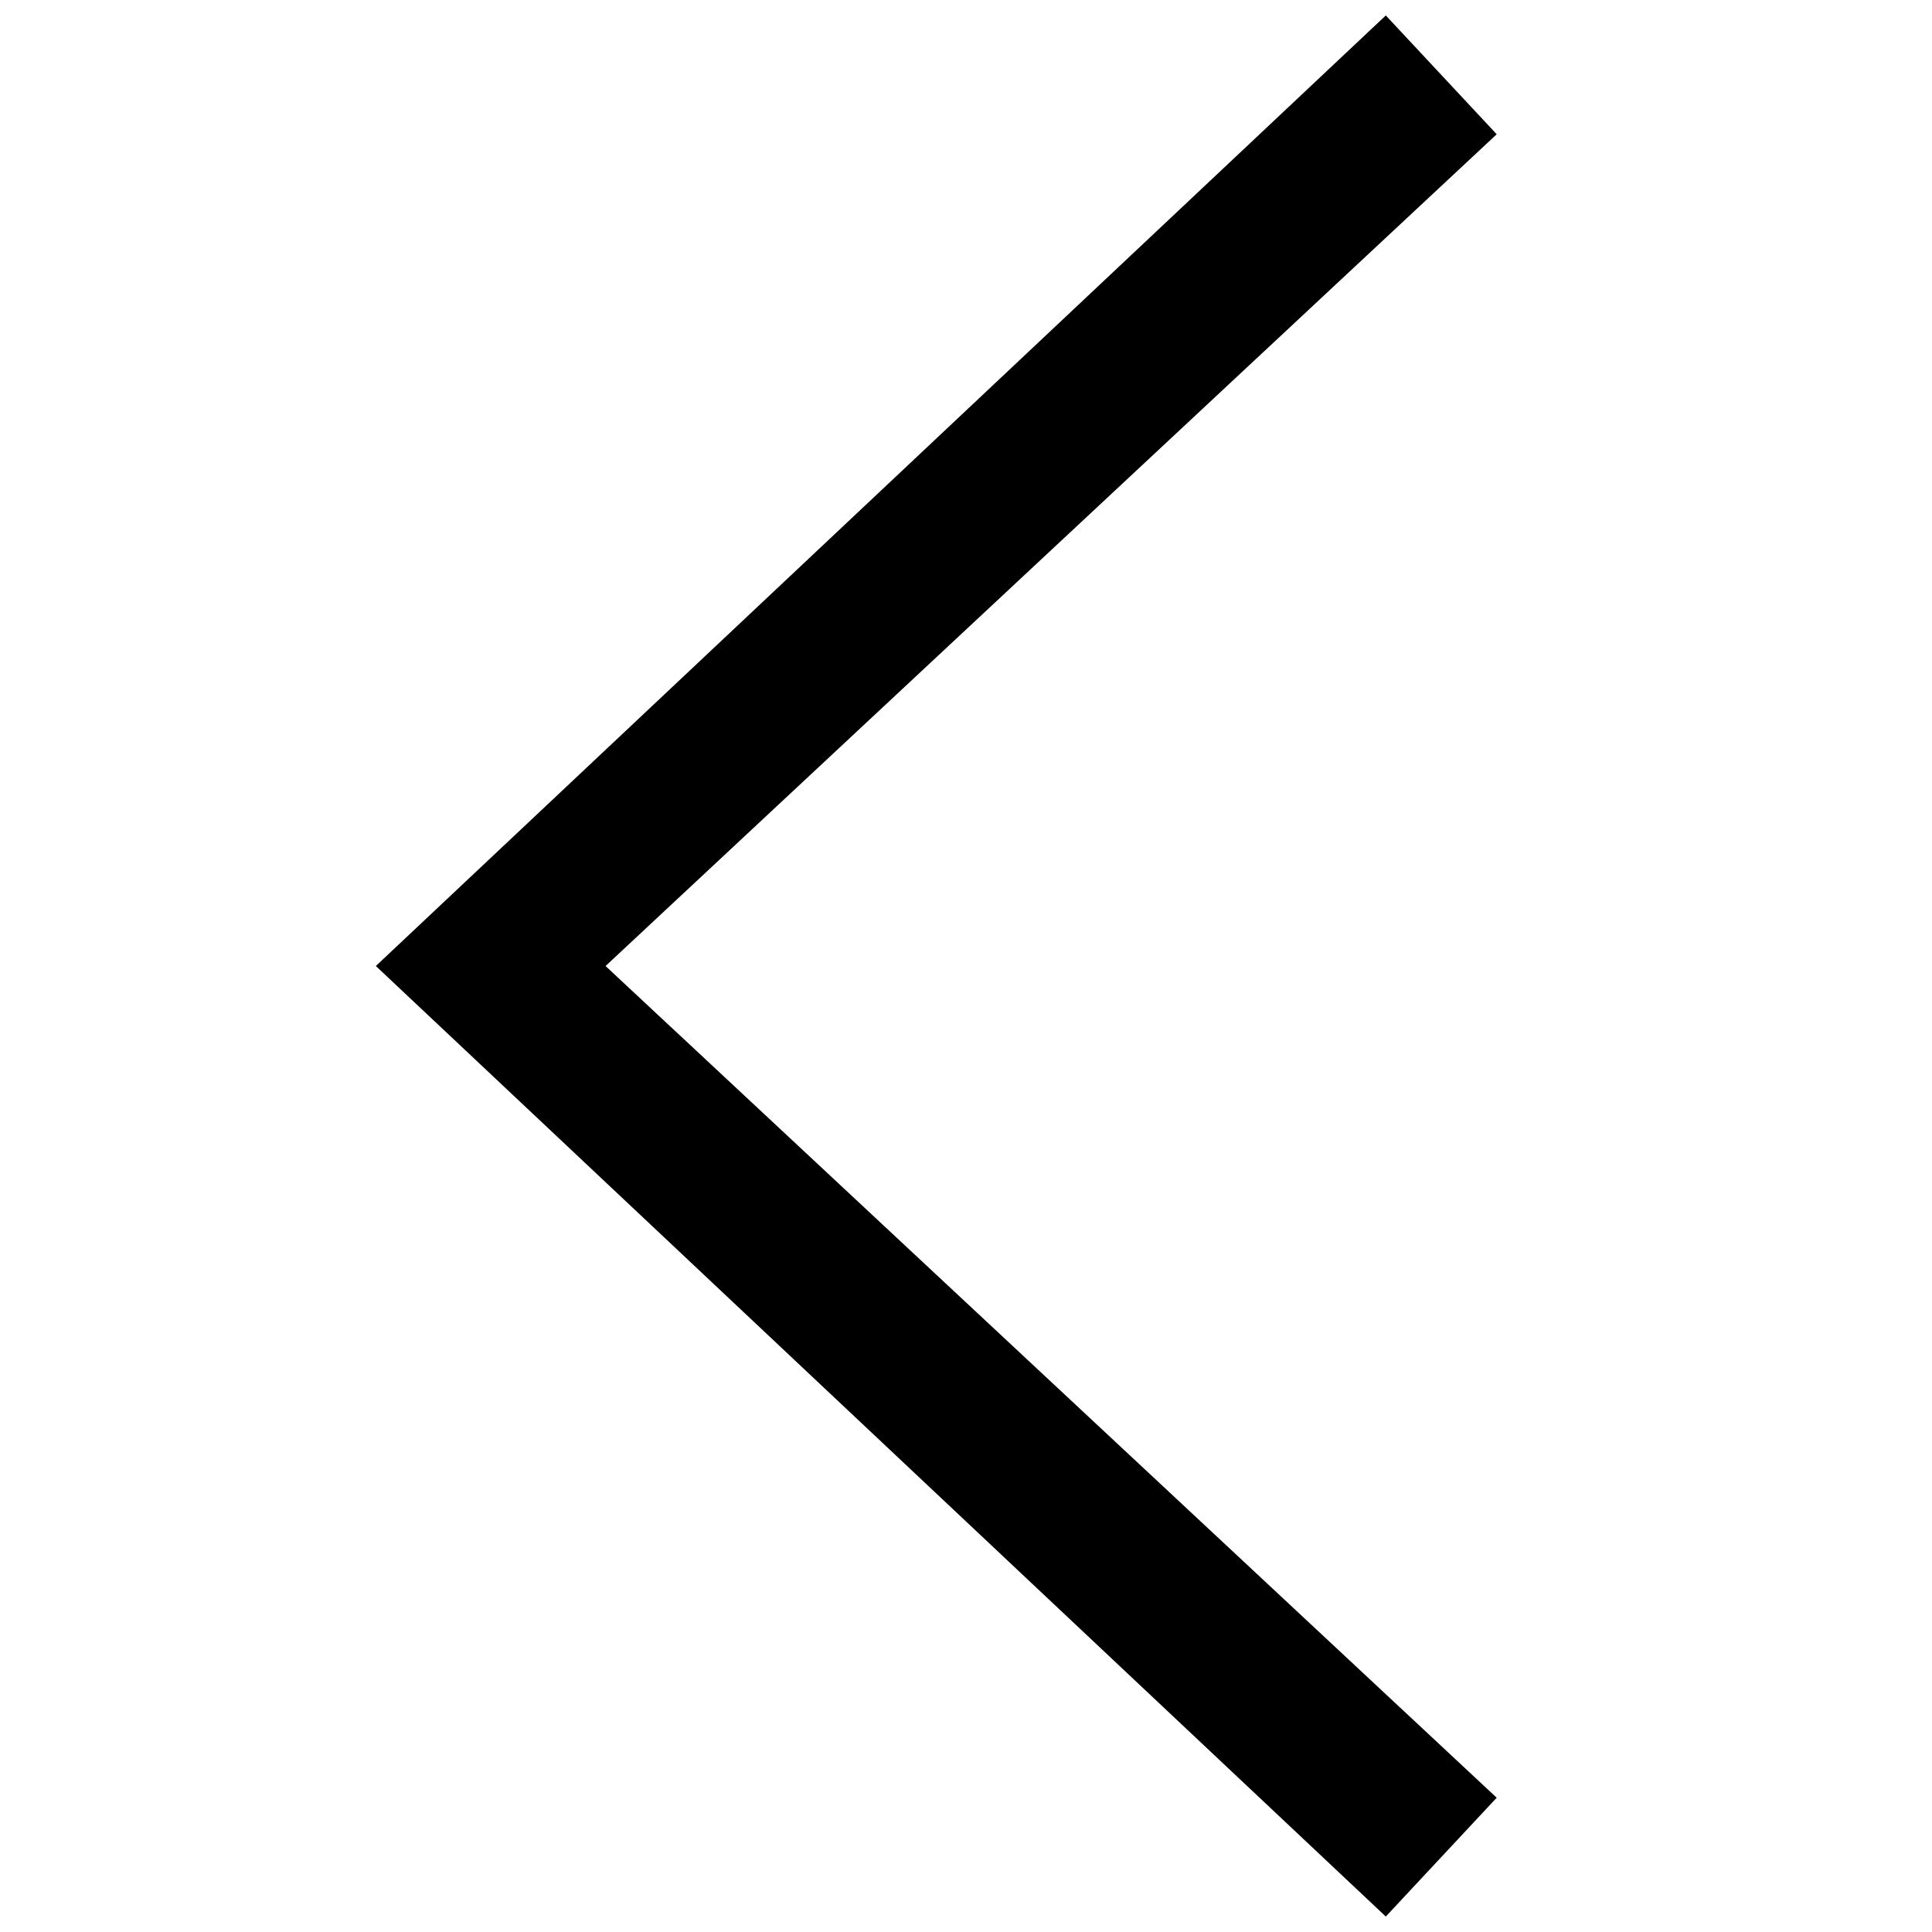 <?xml version="1.0" encoding="UTF-8"?>
<!-- Uploaded to: ICON Repo, www.iconrepo.com, Generator: ICON Repo Mixer Tools -->
<svg width="800px" height="800px" version="1.1" viewBox="144 144 512 512" xmlns="http://www.w3.org/2000/svg">
 <defs>
  <clipPath id="a">
   <path d="m243 148.09h298v503.81h-298z"/>
  </clipPath>
 </defs>
 <g clip-path="url(#a)">
  <path d="m540.64 179.58-29.387-31.488-267.65 251.91 267.65 251.9 29.387-31.488-236.16-220.41z"/>
 </g>
</svg>